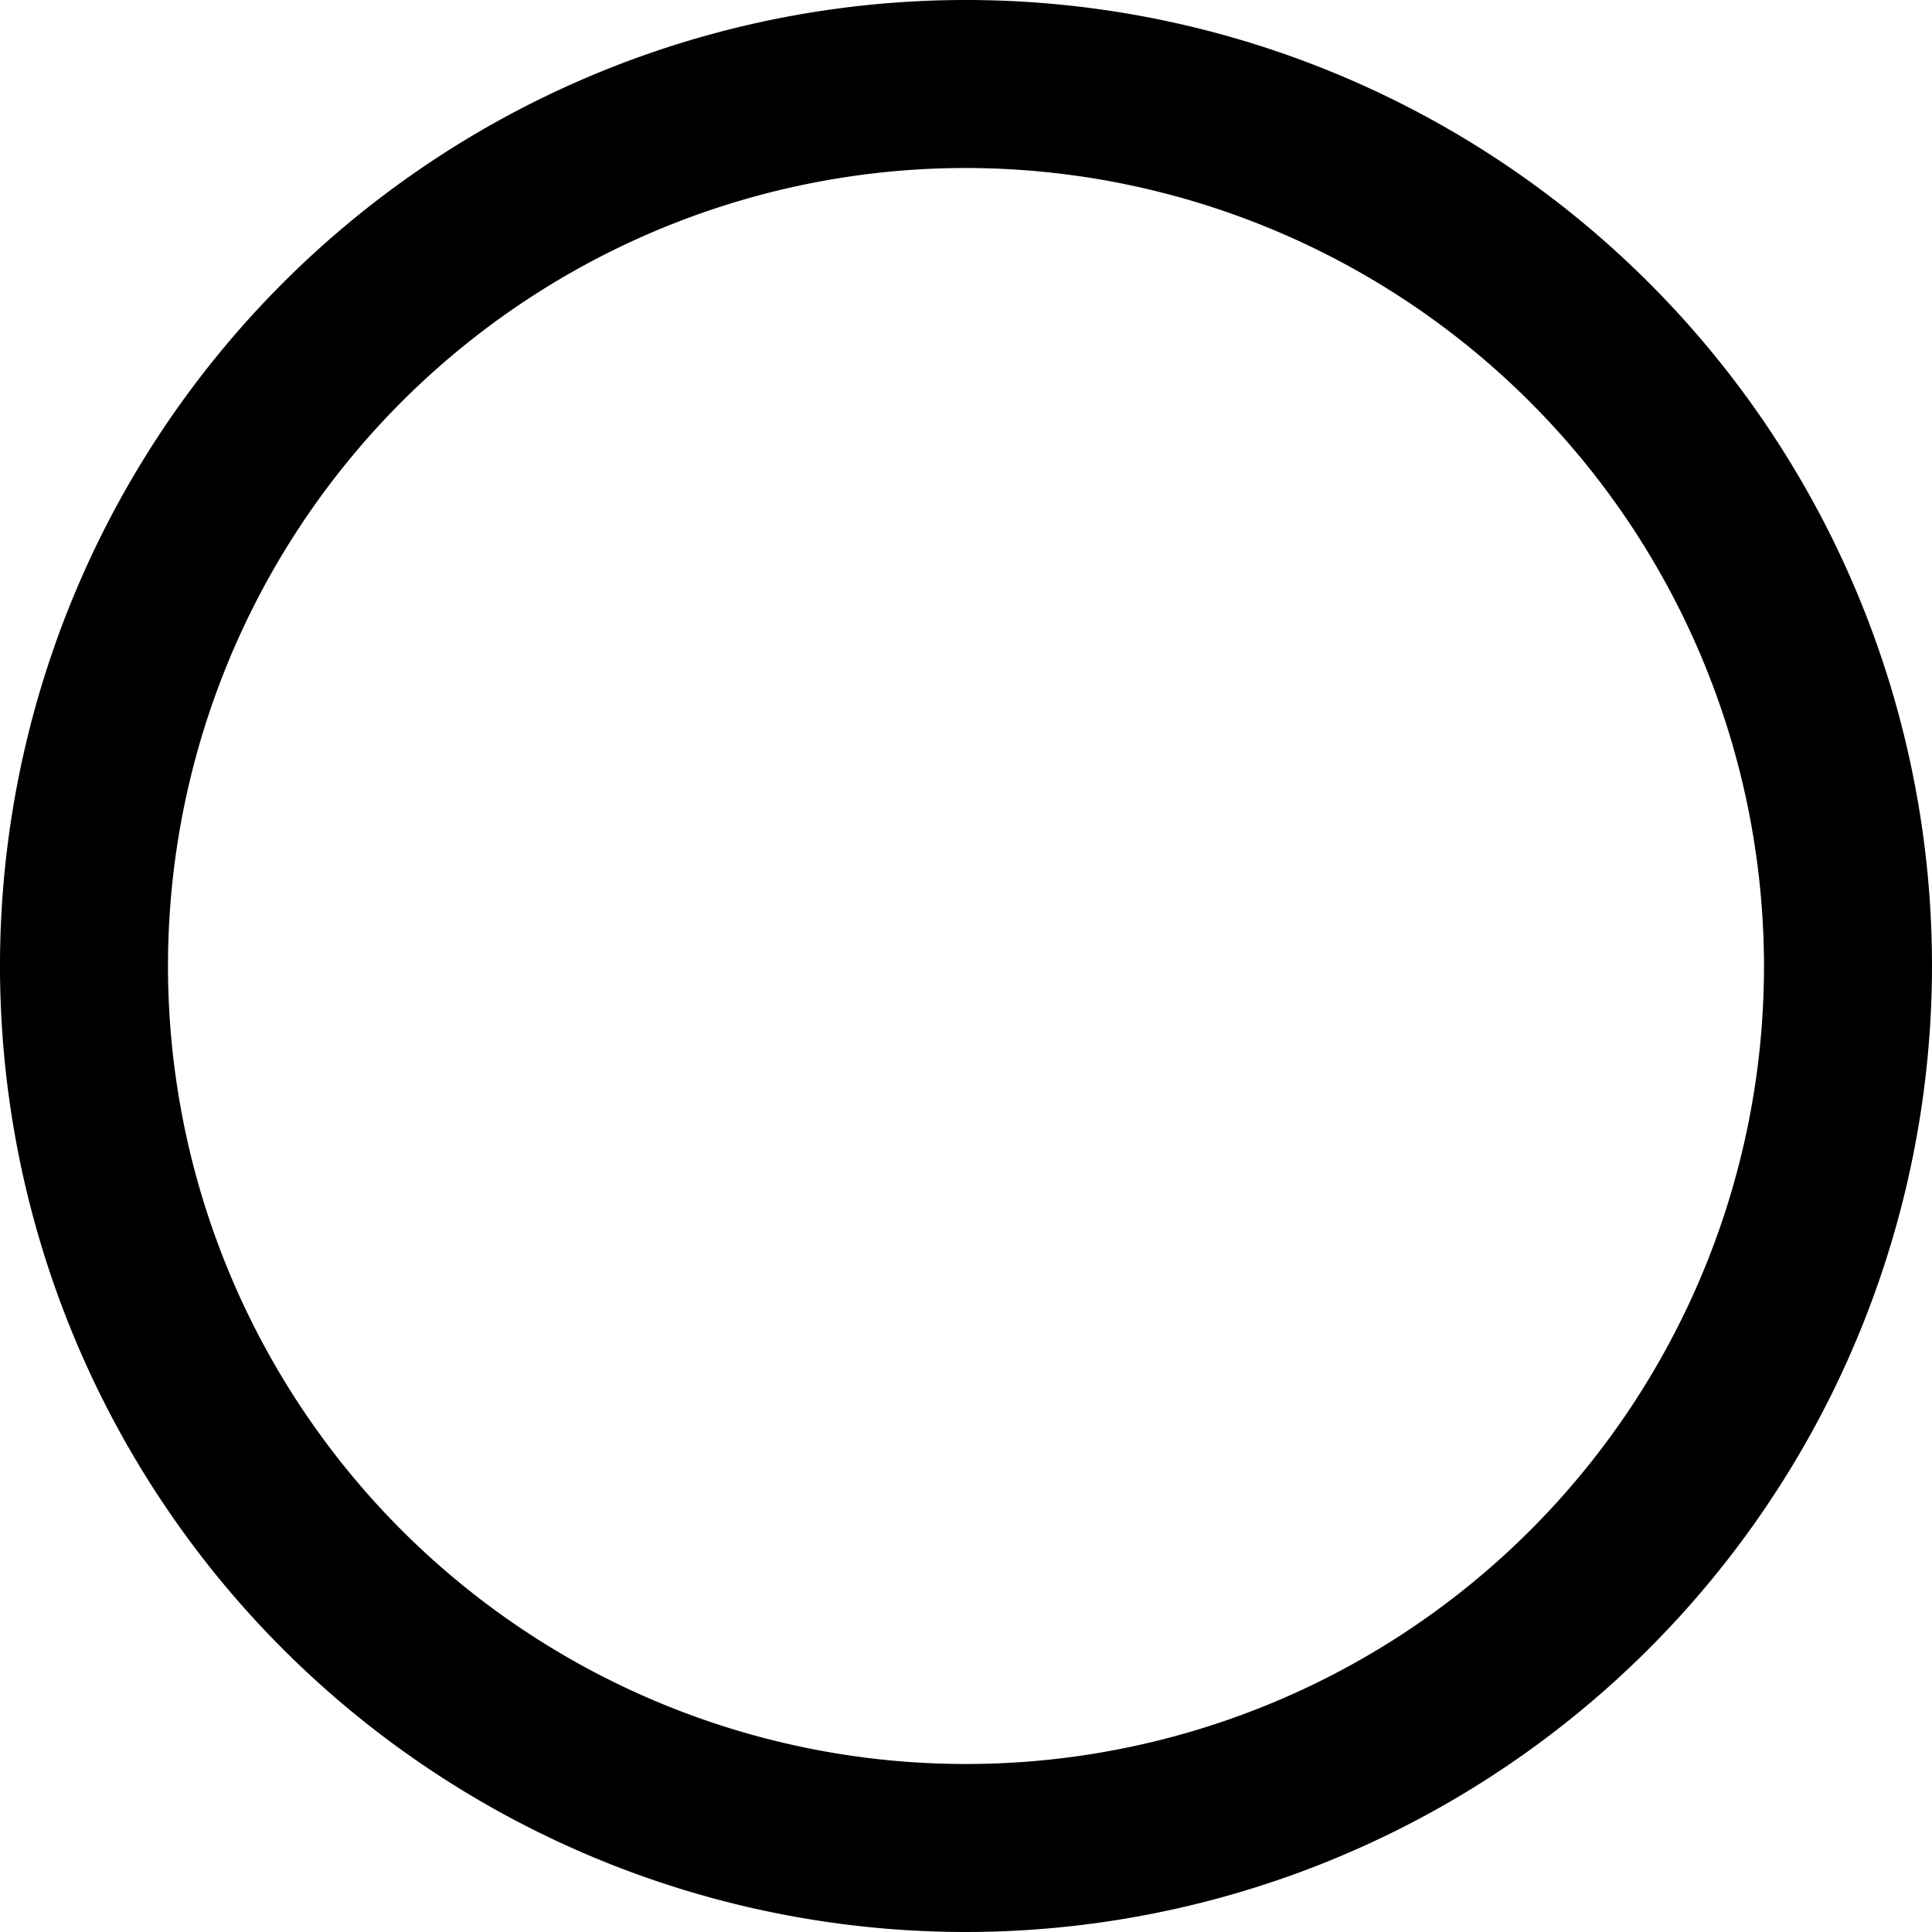 <svg id="912cb01c-d048-48df-bb36-5e395774c3b2" data-name="Layer 1" xmlns="http://www.w3.org/2000/svg" width="23" height="23" viewBox="0 0 23 23"><title>marro-14</title><path d="M11.5,23A11.5,11.5,0,1,1,23,11.5,11.51,11.51,0,0,1,11.5,23Zm0-21A9.5,9.5,0,1,0,21,11.5,9.51,9.51,0,0,0,11.5,2Z"/></svg>